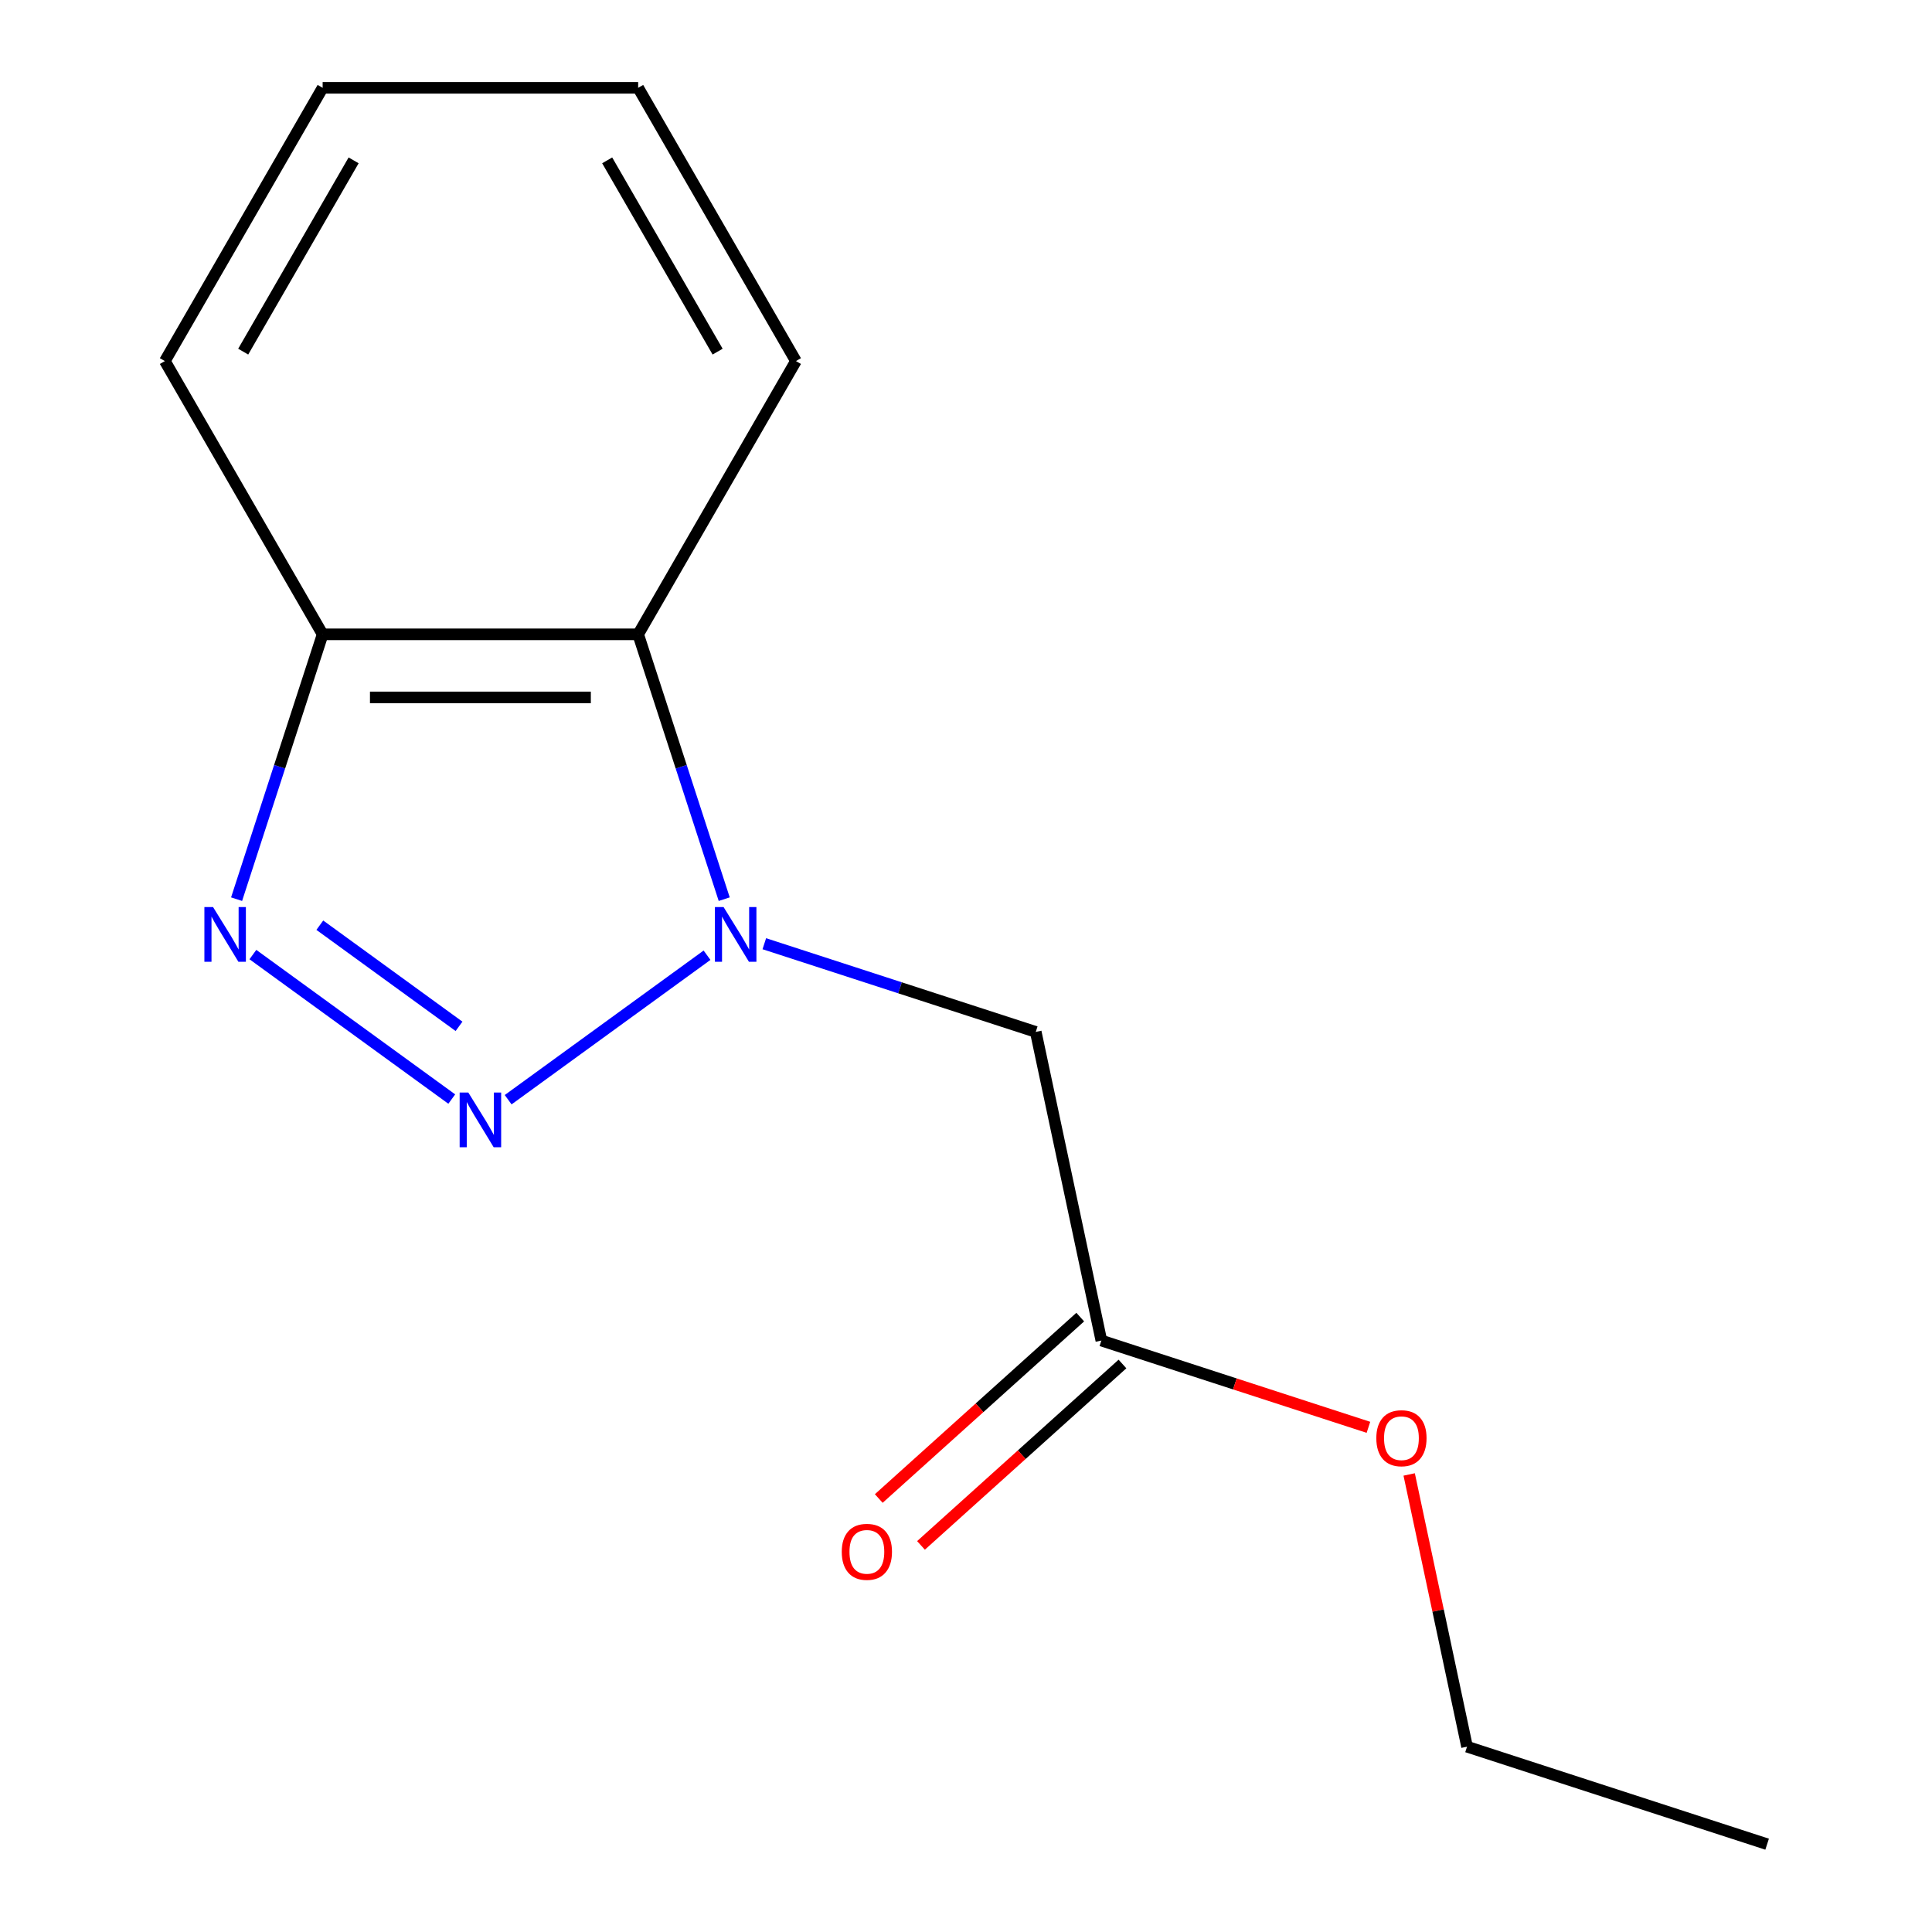 <?xml version='1.0' encoding='iso-8859-1'?>
<svg version='1.1' baseProfile='full'
              xmlns='http://www.w3.org/2000/svg'
                      xmlns:rdkit='http://www.rdkit.org/xml'
                      xmlns:xlink='http://www.w3.org/1999/xlink'
                  xml:space='preserve'
width='1000px' height='1000px' viewBox='0 0 1000 1000'>
<!-- END OF HEADER -->
<rect style='opacity:1.0;fill:#FFFFFF;stroke:none' width='1000' height='1000' x='0' y='0'> </rect>
<path class='bond-0' d='M 365.958,494.418 L 263.021,569.207' style='fill:none;fill-rule:evenodd;stroke:#0000FF;stroke-width:6px;stroke-linecap:butt;stroke-linejoin:miter;stroke-opacity:1' />
<path class='bond-2' d='M 374.854,465.406 L 352.584,396.866' style='fill:none;fill-rule:evenodd;stroke:#0000FF;stroke-width:6px;stroke-linecap:butt;stroke-linejoin:miter;stroke-opacity:1' />
<path class='bond-2' d='M 352.584,396.866 L 330.314,328.326' style='fill:none;fill-rule:evenodd;stroke:#000000;stroke-width:6px;stroke-linecap:butt;stroke-linejoin:miter;stroke-opacity:1' />
<path class='bond-3' d='M 395.604,488.465 L 465.854,511.291' style='fill:none;fill-rule:evenodd;stroke:#0000FF;stroke-width:6px;stroke-linecap:butt;stroke-linejoin:miter;stroke-opacity:1' />
<path class='bond-3' d='M 465.854,511.291 L 536.104,534.116' style='fill:none;fill-rule:evenodd;stroke:#000000;stroke-width:6px;stroke-linecap:butt;stroke-linejoin:miter;stroke-opacity:1' />
<path class='bond-1' d='M 233.833,568.874 L 130.895,494.086' style='fill:none;fill-rule:evenodd;stroke:#0000FF;stroke-width:6px;stroke-linecap:butt;stroke-linejoin:miter;stroke-opacity:1' />
<path class='bond-1' d='M 237.591,531.231 L 165.535,478.879' style='fill:none;fill-rule:evenodd;stroke:#0000FF;stroke-width:6px;stroke-linecap:butt;stroke-linejoin:miter;stroke-opacity:1' />
<path class='bond-14' d='M 122.458,465.406 L 144.728,396.866' style='fill:none;fill-rule:evenodd;stroke:#0000FF;stroke-width:6px;stroke-linecap:butt;stroke-linejoin:miter;stroke-opacity:1' />
<path class='bond-14' d='M 144.728,396.866 L 166.998,328.326' style='fill:none;fill-rule:evenodd;stroke:#000000;stroke-width:6px;stroke-linecap:butt;stroke-linejoin:miter;stroke-opacity:1' />
<path class='bond-4' d='M 330.314,328.326 L 166.998,328.326' style='fill:none;fill-rule:evenodd;stroke:#000000;stroke-width:6px;stroke-linecap:butt;stroke-linejoin:miter;stroke-opacity:1' />
<path class='bond-4' d='M 305.816,360.989 L 191.495,360.989' style='fill:none;fill-rule:evenodd;stroke:#000000;stroke-width:6px;stroke-linecap:butt;stroke-linejoin:miter;stroke-opacity:1' />
<path class='bond-8' d='M 330.314,328.326 L 411.972,186.89' style='fill:none;fill-rule:evenodd;stroke:#000000;stroke-width:6px;stroke-linecap:butt;stroke-linejoin:miter;stroke-opacity:1' />
<path class='bond-5' d='M 536.104,534.116 L 570.059,693.863' style='fill:none;fill-rule:evenodd;stroke:#000000;stroke-width:6px;stroke-linecap:butt;stroke-linejoin:miter;stroke-opacity:1' />
<path class='bond-9' d='M 166.998,328.326 L 85.34,186.89' style='fill:none;fill-rule:evenodd;stroke:#000000;stroke-width:6px;stroke-linecap:butt;stroke-linejoin:miter;stroke-opacity:1' />
<path class='bond-6' d='M 559.131,681.727 L 506.989,728.676' style='fill:none;fill-rule:evenodd;stroke:#000000;stroke-width:6px;stroke-linecap:butt;stroke-linejoin:miter;stroke-opacity:1' />
<path class='bond-6' d='M 506.989,728.676 L 454.847,775.625' style='fill:none;fill-rule:evenodd;stroke:#FF0000;stroke-width:6px;stroke-linecap:butt;stroke-linejoin:miter;stroke-opacity:1' />
<path class='bond-6' d='M 580.987,706 L 528.845,752.949' style='fill:none;fill-rule:evenodd;stroke:#000000;stroke-width:6px;stroke-linecap:butt;stroke-linejoin:miter;stroke-opacity:1' />
<path class='bond-6' d='M 528.845,752.949 L 476.703,799.898' style='fill:none;fill-rule:evenodd;stroke:#FF0000;stroke-width:6px;stroke-linecap:butt;stroke-linejoin:miter;stroke-opacity:1' />
<path class='bond-7' d='M 570.059,693.863 L 639.179,716.322' style='fill:none;fill-rule:evenodd;stroke:#000000;stroke-width:6px;stroke-linecap:butt;stroke-linejoin:miter;stroke-opacity:1' />
<path class='bond-7' d='M 639.179,716.322 L 708.299,738.78' style='fill:none;fill-rule:evenodd;stroke:#FF0000;stroke-width:6px;stroke-linecap:butt;stroke-linejoin:miter;stroke-opacity:1' />
<path class='bond-10' d='M 729.387,763.174 L 744.362,833.626' style='fill:none;fill-rule:evenodd;stroke:#FF0000;stroke-width:6px;stroke-linecap:butt;stroke-linejoin:miter;stroke-opacity:1' />
<path class='bond-10' d='M 744.362,833.626 L 759.337,904.078' style='fill:none;fill-rule:evenodd;stroke:#000000;stroke-width:6px;stroke-linecap:butt;stroke-linejoin:miter;stroke-opacity:1' />
<path class='bond-11' d='M 411.972,186.89 L 330.314,45.455' style='fill:none;fill-rule:evenodd;stroke:#000000;stroke-width:6px;stroke-linecap:butt;stroke-linejoin:miter;stroke-opacity:1' />
<path class='bond-11' d='M 371.436,182.007 L 314.275,83.001' style='fill:none;fill-rule:evenodd;stroke:#000000;stroke-width:6px;stroke-linecap:butt;stroke-linejoin:miter;stroke-opacity:1' />
<path class='bond-15' d='M 85.34,186.89 L 166.998,45.455' style='fill:none;fill-rule:evenodd;stroke:#000000;stroke-width:6px;stroke-linecap:butt;stroke-linejoin:miter;stroke-opacity:1' />
<path class='bond-15' d='M 125.876,182.007 L 183.036,83.001' style='fill:none;fill-rule:evenodd;stroke:#000000;stroke-width:6px;stroke-linecap:butt;stroke-linejoin:miter;stroke-opacity:1' />
<path class='bond-12' d='M 759.337,904.078 L 914.66,954.545' style='fill:none;fill-rule:evenodd;stroke:#000000;stroke-width:6px;stroke-linecap:butt;stroke-linejoin:miter;stroke-opacity:1' />
<path class='bond-13' d='M 330.314,45.455 L 166.998,45.455' style='fill:none;fill-rule:evenodd;stroke:#000000;stroke-width:6px;stroke-linecap:butt;stroke-linejoin:miter;stroke-opacity:1' />
<path  class='atom-0' d='M 374.521 469.489
L 383.801 484.489
Q 384.721 485.969, 386.201 488.649
Q 387.681 491.329, 387.761 491.489
L 387.761 469.489
L 391.521 469.489
L 391.521 497.809
L 387.641 497.809
L 377.681 481.409
Q 376.521 479.489, 375.281 477.289
Q 374.081 475.089, 373.721 474.409
L 373.721 497.809
L 370.041 497.809
L 370.041 469.489
L 374.521 469.489
' fill='#0000FF'/>
<path  class='atom-1' d='M 242.396 565.484
L 251.676 580.484
Q 252.596 581.964, 254.076 584.644
Q 255.556 587.324, 255.636 587.484
L 255.636 565.484
L 259.396 565.484
L 259.396 593.804
L 255.516 593.804
L 245.556 577.404
Q 244.396 575.484, 243.156 573.284
Q 241.956 571.084, 241.596 570.404
L 241.596 593.804
L 237.916 593.804
L 237.916 565.484
L 242.396 565.484
' fill='#0000FF'/>
<path  class='atom-2' d='M 110.27 469.489
L 119.55 484.489
Q 120.47 485.969, 121.95 488.649
Q 123.43 491.329, 123.51 491.489
L 123.51 469.489
L 127.27 469.489
L 127.27 497.809
L 123.39 497.809
L 113.43 481.409
Q 112.27 479.489, 111.03 477.289
Q 109.83 475.089, 109.47 474.409
L 109.47 497.809
L 105.79 497.809
L 105.79 469.489
L 110.27 469.489
' fill='#0000FF'/>
<path  class='atom-7' d='M 435.692 803.223
Q 435.692 796.423, 439.052 792.623
Q 442.412 788.823, 448.692 788.823
Q 454.972 788.823, 458.332 792.623
Q 461.692 796.423, 461.692 803.223
Q 461.692 810.103, 458.292 814.023
Q 454.892 817.903, 448.692 817.903
Q 442.452 817.903, 439.052 814.023
Q 435.692 810.143, 435.692 803.223
M 448.692 814.703
Q 453.012 814.703, 455.332 811.823
Q 457.692 808.903, 457.692 803.223
Q 457.692 797.663, 455.332 794.863
Q 453.012 792.023, 448.692 792.023
Q 444.372 792.023, 442.012 794.823
Q 439.692 797.623, 439.692 803.223
Q 439.692 808.943, 442.012 811.823
Q 444.372 814.703, 448.692 814.703
' fill='#FF0000'/>
<path  class='atom-8' d='M 712.382 744.411
Q 712.382 737.611, 715.742 733.811
Q 719.102 730.011, 725.382 730.011
Q 731.662 730.011, 735.022 733.811
Q 738.382 737.611, 738.382 744.411
Q 738.382 751.291, 734.982 755.211
Q 731.582 759.091, 725.382 759.091
Q 719.142 759.091, 715.742 755.211
Q 712.382 751.331, 712.382 744.411
M 725.382 755.891
Q 729.702 755.891, 732.022 753.011
Q 734.382 750.091, 734.382 744.411
Q 734.382 738.851, 732.022 736.051
Q 729.702 733.211, 725.382 733.211
Q 721.062 733.211, 718.702 736.011
Q 716.382 738.811, 716.382 744.411
Q 716.382 750.131, 718.702 753.011
Q 721.062 755.891, 725.382 755.891
' fill='#FF0000'/>
</svg>
